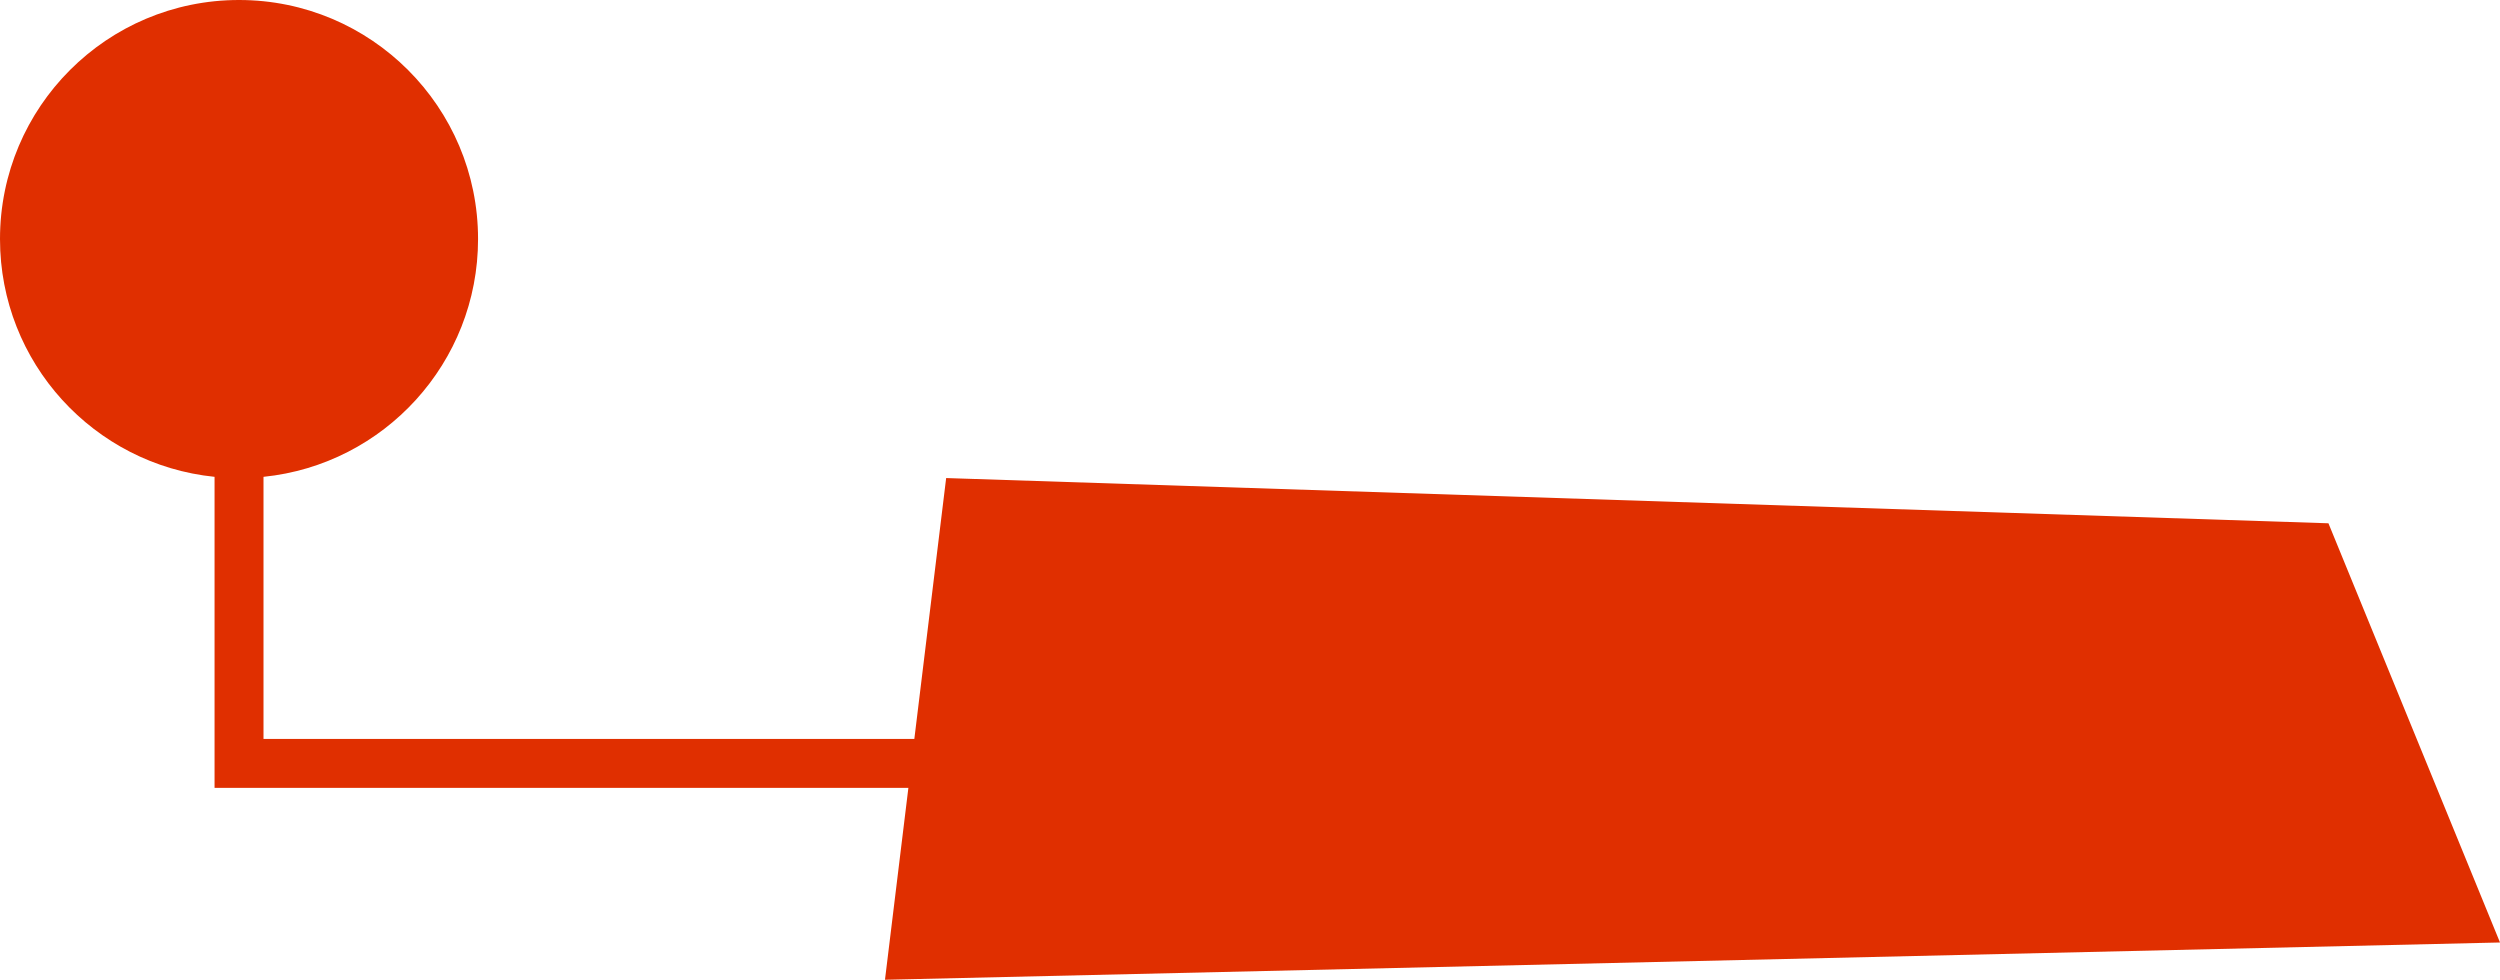 <!-- Generator: Adobe Illustrator 25.2.3, SVG Export Plug-In  -->
<svg version="1.1" xmlns="http://www.w3.org/2000/svg" xmlns:xlink="http://www.w3.org/1999/xlink" x="0px" y="0px" width="612.9px"
     height="240.2px" viewBox="0 0 612.9 240.2" style="overflow:visible;enable-background:new 0 0 612.9 240.2;"
     xml:space="preserve">
<style type="text/css">
	.st0{fill:#E02F00;}
</style>
    <defs>
</defs>
    <path class="st0" d="M52.6,116.9v76.25h170.1l-5.74,47.05l395.94-9.14l-42.06-102.77L231.96,117.2l-7.8,63.95H64.6V116.9
	c29.55-3,52.6-27.96,52.6-58.3C117.2,26.24,90.96,0,58.6,0C26.24,0,0,26.24,0,58.6C0,88.94,23.05,113.89,52.6,116.9z"/>
</svg>
